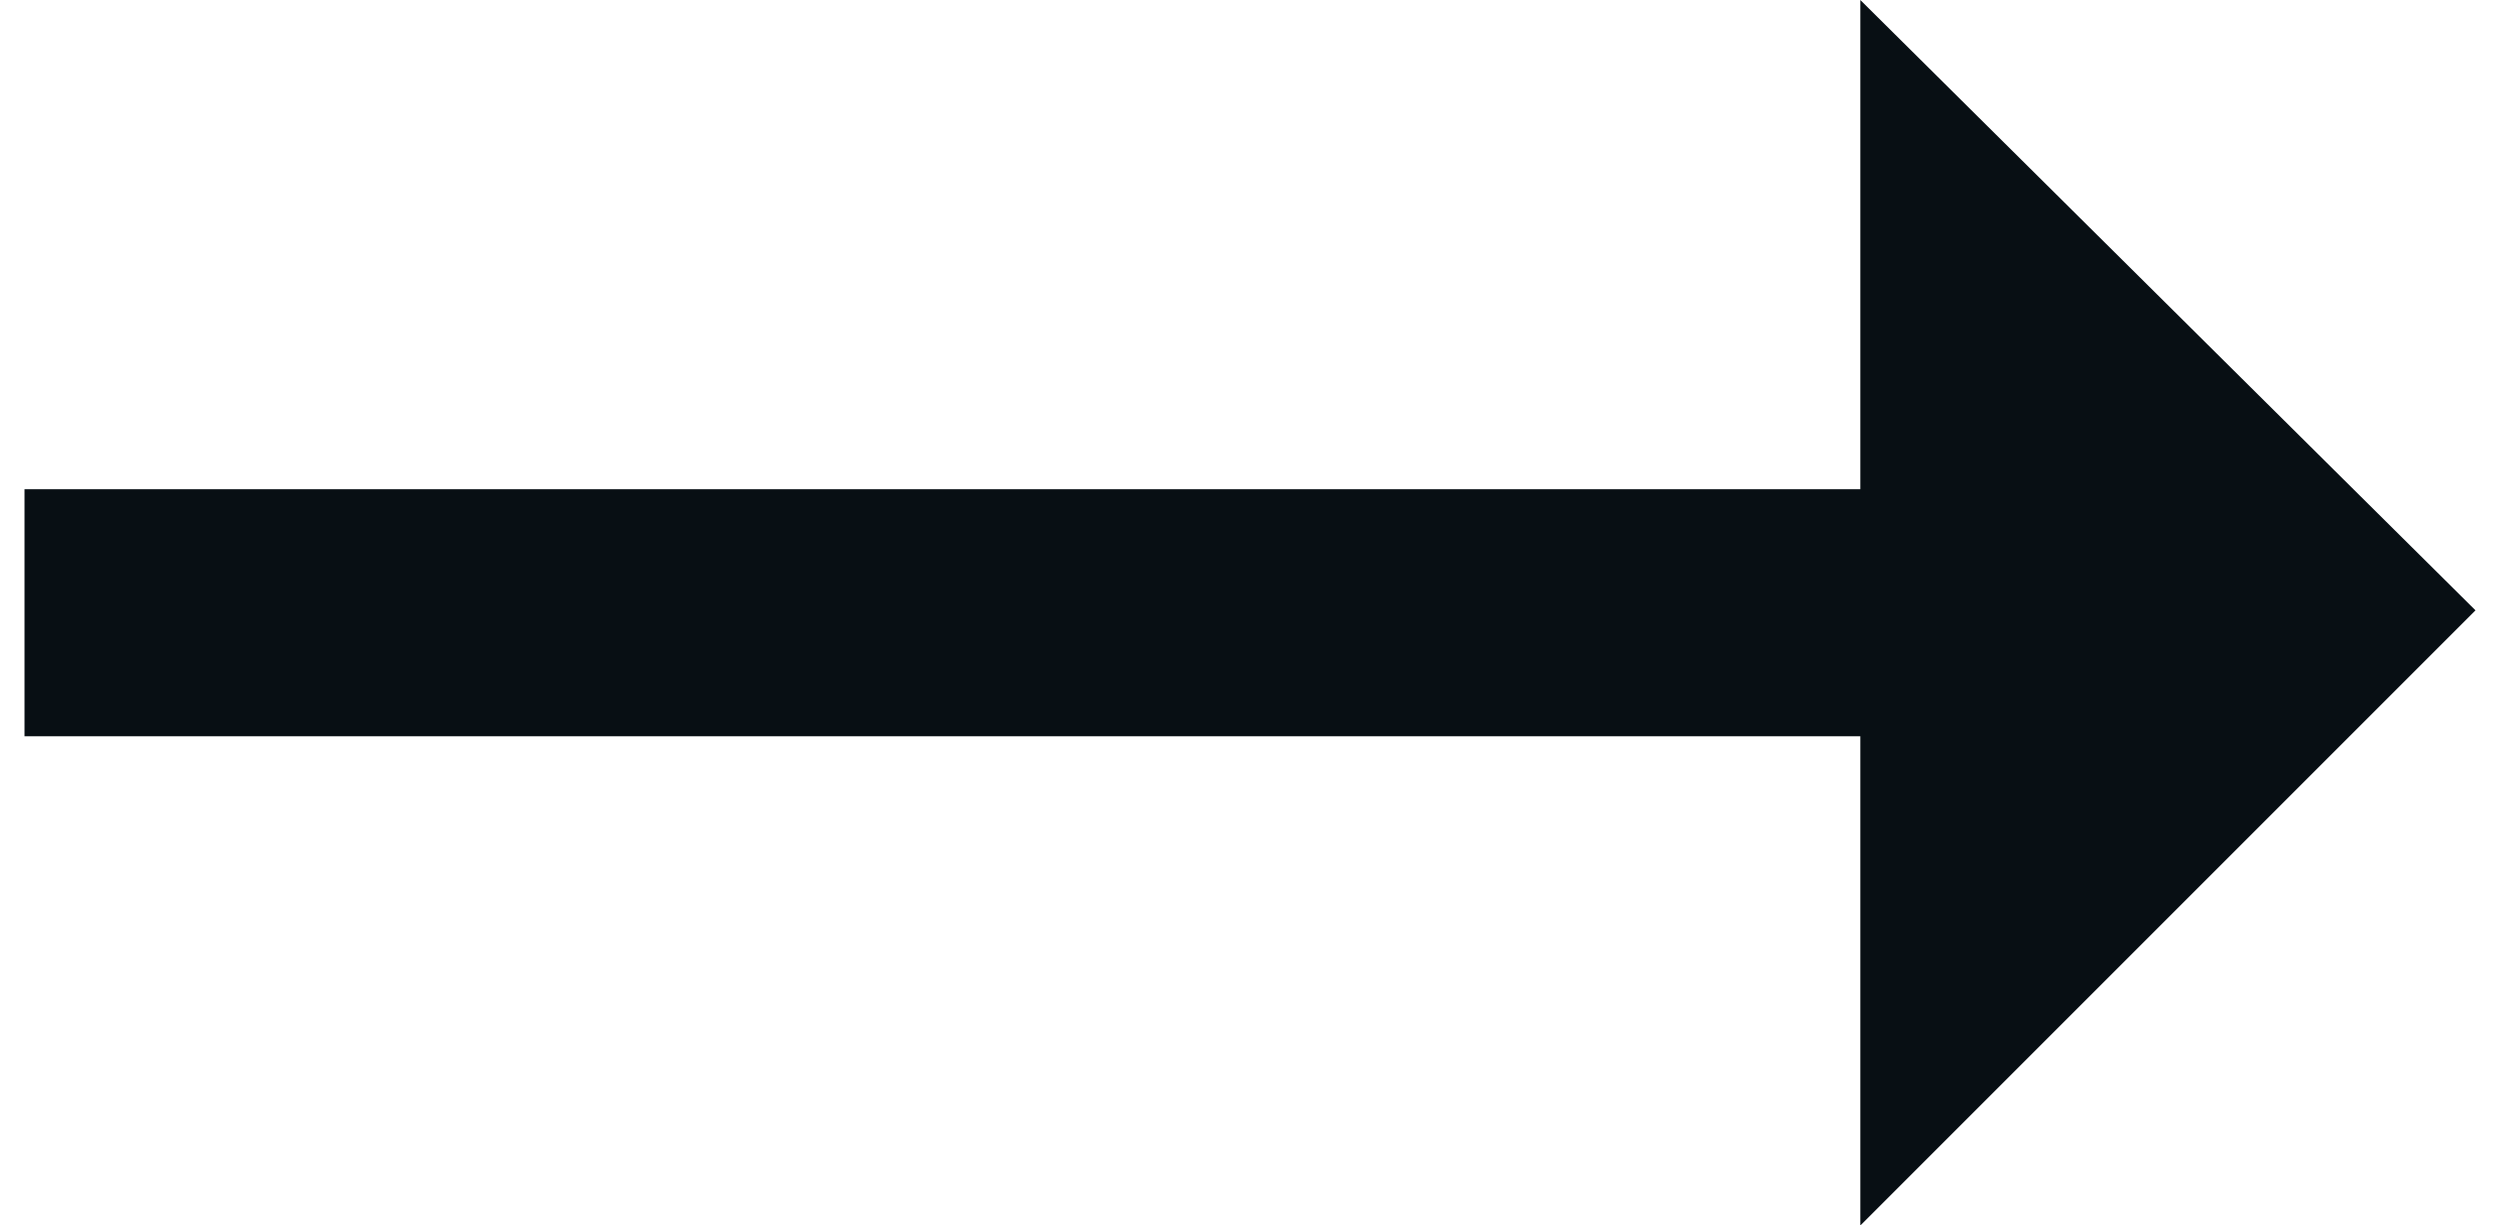 <?xml version="1.0" encoding="utf-8"?>
<!-- Generator: Adobe Illustrator 22.0.1, SVG Export Plug-In . SVG Version: 6.00 Build 0)  -->
<svg version="1.1" id="Ebene_1" xmlns="http://www.w3.org/2000/svg" xmlns:xlink="http://www.w3.org/1999/xlink" x="0px" y="0px"
	 viewBox="0 0 50.6 25.3" style="enable-background:new 0 0 50.6 25.3;" xml:space="preserve" width="51" height="25">
<style type="text/css">
	.st0{fill:#080F14;}
</style>
<polygon class="st0" points="37.9,0 37.9,10.1 0,10.1 0,15.2 37.9,15.2 37.9,25.3 50.6,12.6 "/>
</svg>
